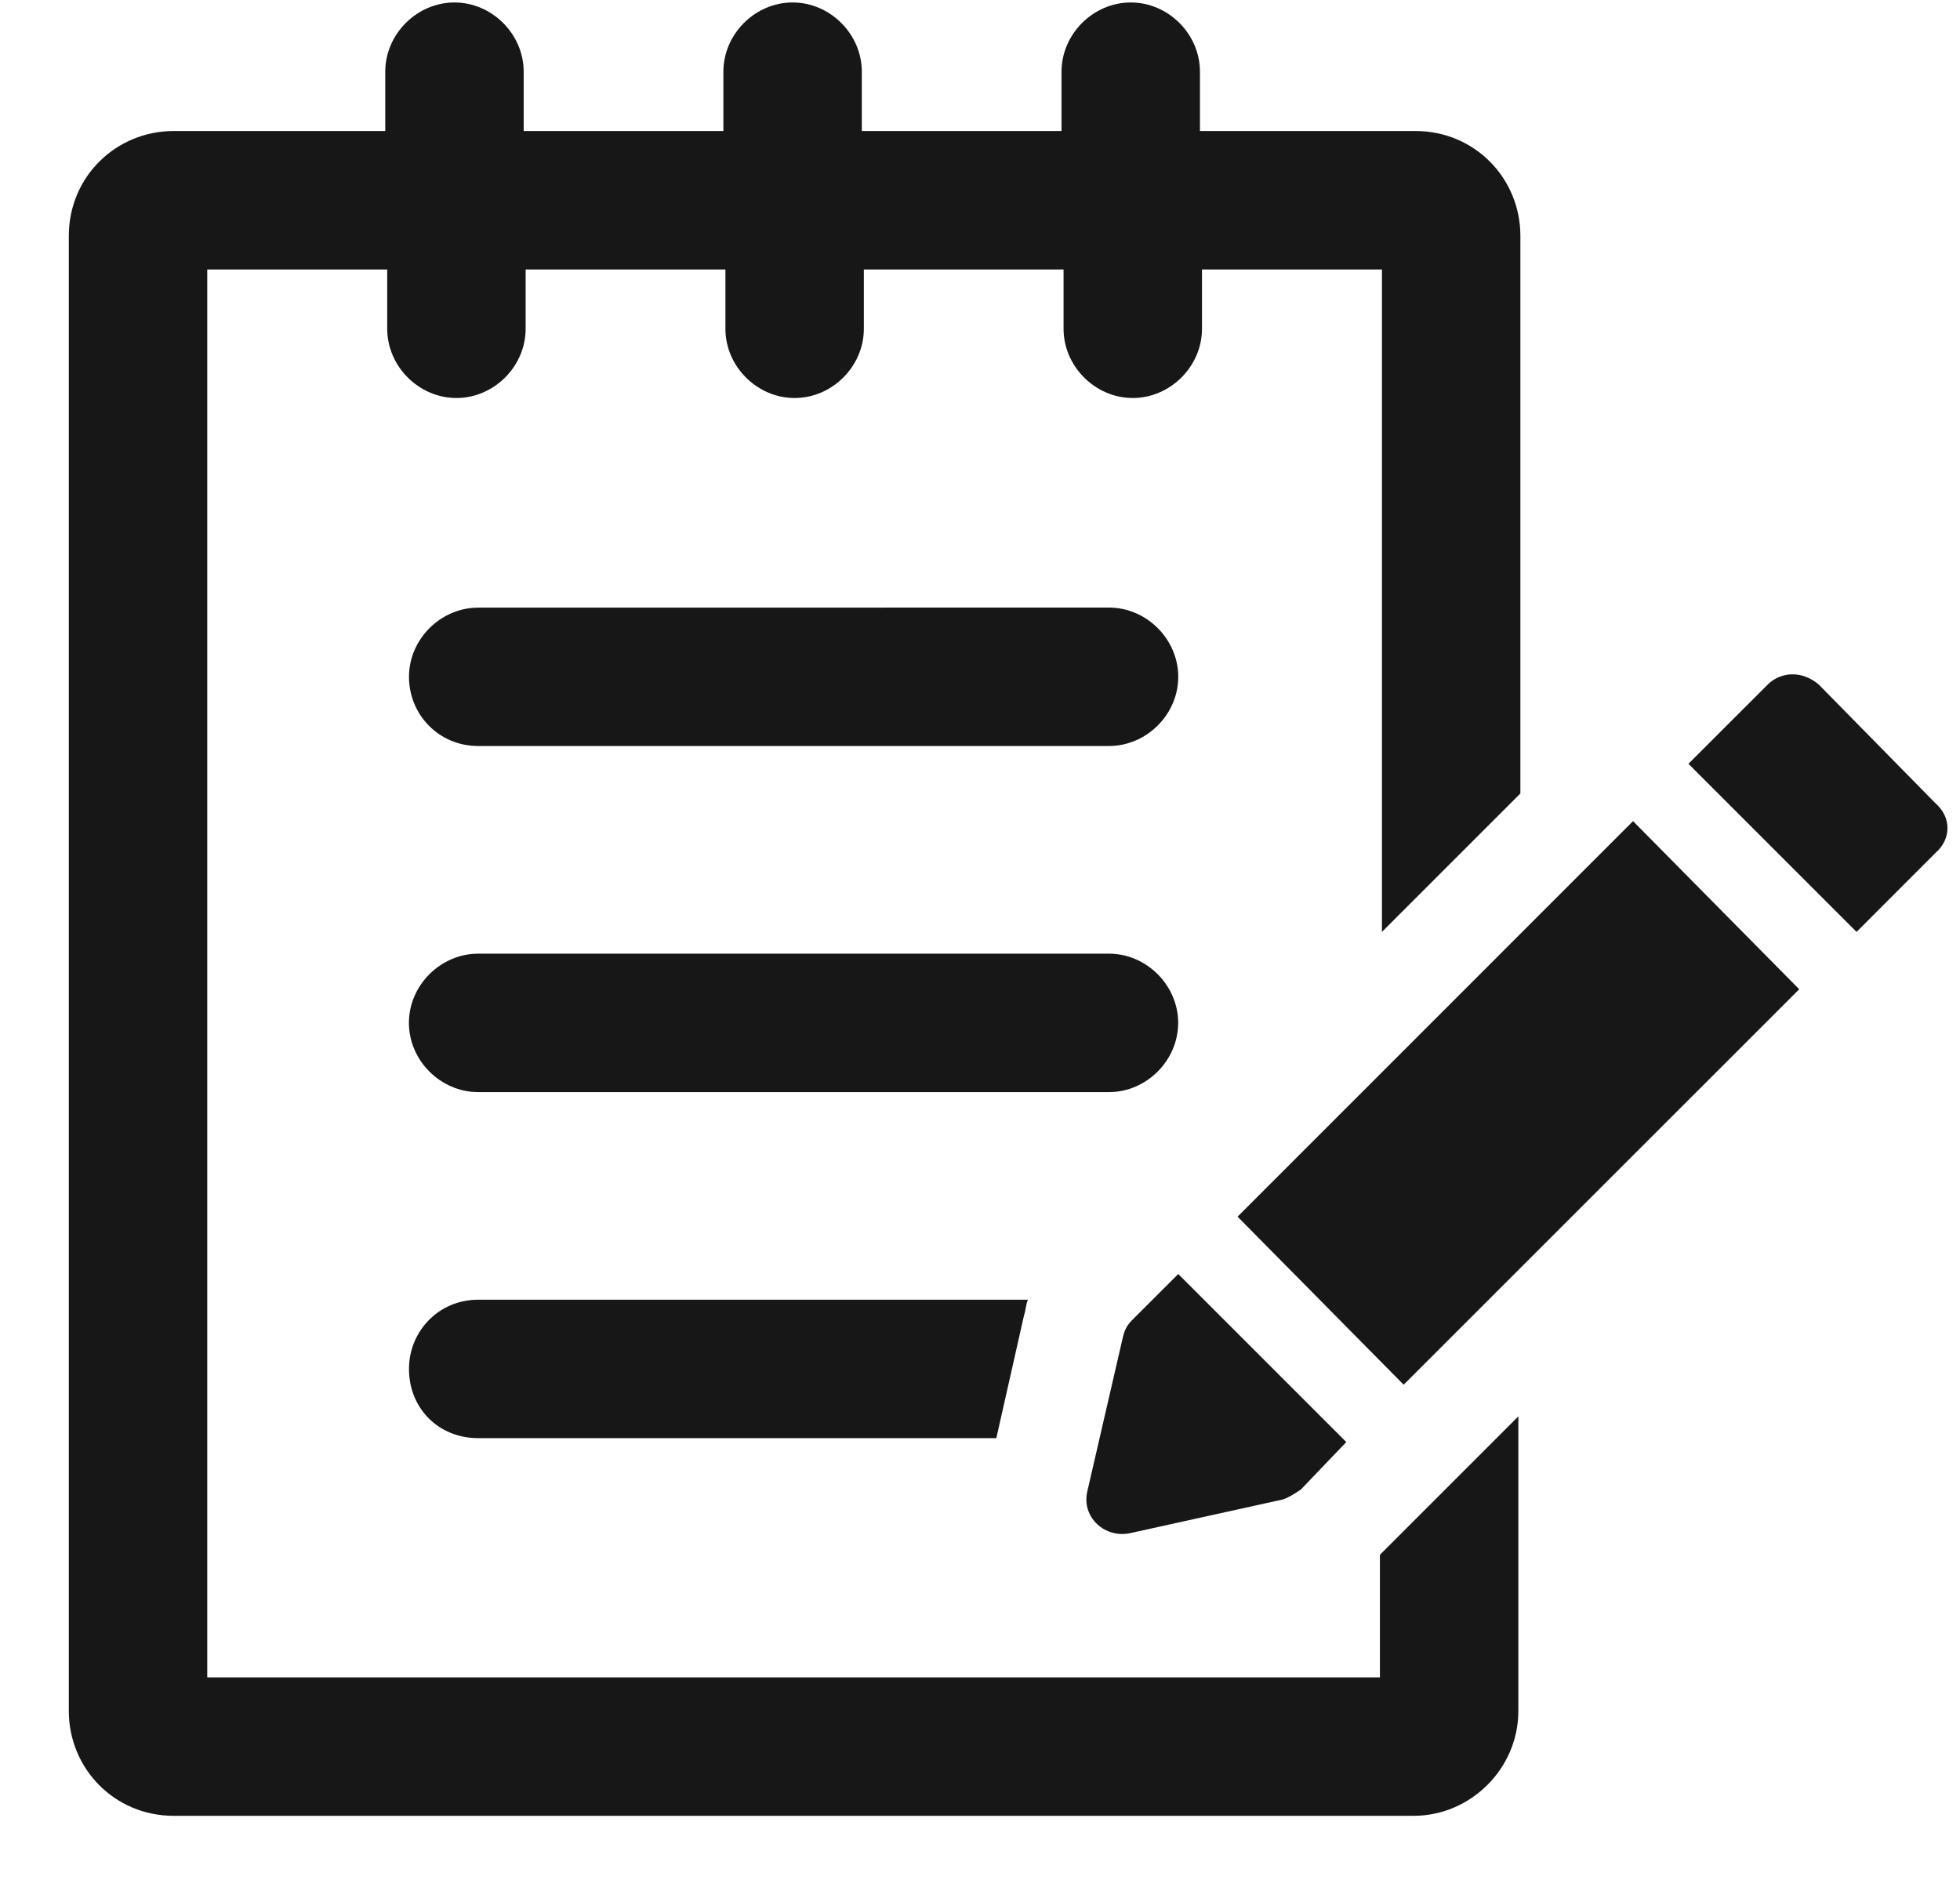 <svg width="27" height="26" viewBox="0 0 27 26" fill="none" xmlns="http://www.w3.org/2000/svg">
<path d="M18.982 23.108H2.855V3.712H5.334V4.529C5.334 5.047 5.77 5.483 6.288 5.483C6.805 5.483 7.241 5.047 7.241 4.529V3.712H9.993V4.529C9.993 5.047 10.428 5.483 10.946 5.483C11.464 5.483 11.9 5.047 11.9 4.529V3.712H14.651V4.529C14.651 5.047 15.087 5.483 15.604 5.483C16.122 5.483 16.558 5.047 16.558 4.529V3.712H19.037V12.838L20.944 10.931L20.944 3.249C20.944 2.459 20.317 1.805 19.5 1.805H16.53V0.988C16.53 0.47 16.095 0.034 15.577 0.034C15.059 0.034 14.623 0.47 14.623 0.988V1.805H11.872V0.988C11.872 0.47 11.436 0.034 10.918 0.034C10.401 0.034 9.965 0.47 9.965 0.988V1.805H7.214V0.988C7.214 0.47 6.778 0.034 6.26 0.034C5.743 0.034 5.307 0.47 5.307 0.988V1.805H2.392C1.602 1.805 0.948 2.432 0.948 3.249V23.571C0.948 24.361 1.575 25.015 2.392 25.015H19.472C20.262 25.015 20.916 24.361 20.916 23.571V19.512L19.009 21.419V23.108L18.982 23.108Z" fill="#171717"/>
<path d="M16.23 14.091C16.23 13.574 15.794 13.138 15.277 13.138H6.587C6.069 13.138 5.633 13.574 5.633 14.091C5.633 14.609 6.069 15.045 6.587 15.045H15.277C15.794 15.045 16.23 14.609 16.23 14.091H16.23Z" fill="#171717"/>
<path d="M6.587 10.277H15.277C15.795 10.277 16.231 9.842 16.231 9.324C16.231 8.806 15.795 8.37 15.277 8.37L6.587 8.371C6.07 8.371 5.634 8.806 5.634 9.324C5.634 9.842 6.042 10.277 6.587 10.277V10.277Z" fill="#171717"/>
<path d="M5.634 18.858C5.634 19.403 6.042 19.812 6.587 19.812H13.725L14.106 18.123C14.133 18.041 14.133 17.959 14.161 17.905L6.587 17.905C6.042 17.905 5.634 18.341 5.634 18.858L5.634 18.858Z" fill="#171717"/>
<path d="M15.577 21.119L17.675 20.656C17.756 20.629 17.838 20.575 17.92 20.52L18.546 19.866L16.231 17.551L15.604 18.177C15.523 18.259 15.495 18.313 15.468 18.422L14.978 20.547C14.896 20.902 15.223 21.201 15.577 21.119L15.577 21.119Z" fill="#171717"/>
<path d="M17.048 16.761L19.336 19.076L24.785 13.628L22.496 11.312L17.048 16.761Z" fill="#171717"/>
<path d="M26.664 11.068L25.057 9.433C24.839 9.242 24.539 9.242 24.349 9.433L23.259 10.522L25.575 12.838L26.664 11.748C26.882 11.558 26.882 11.258 26.664 11.068H26.664Z" fill="#171717"/>
</svg>
